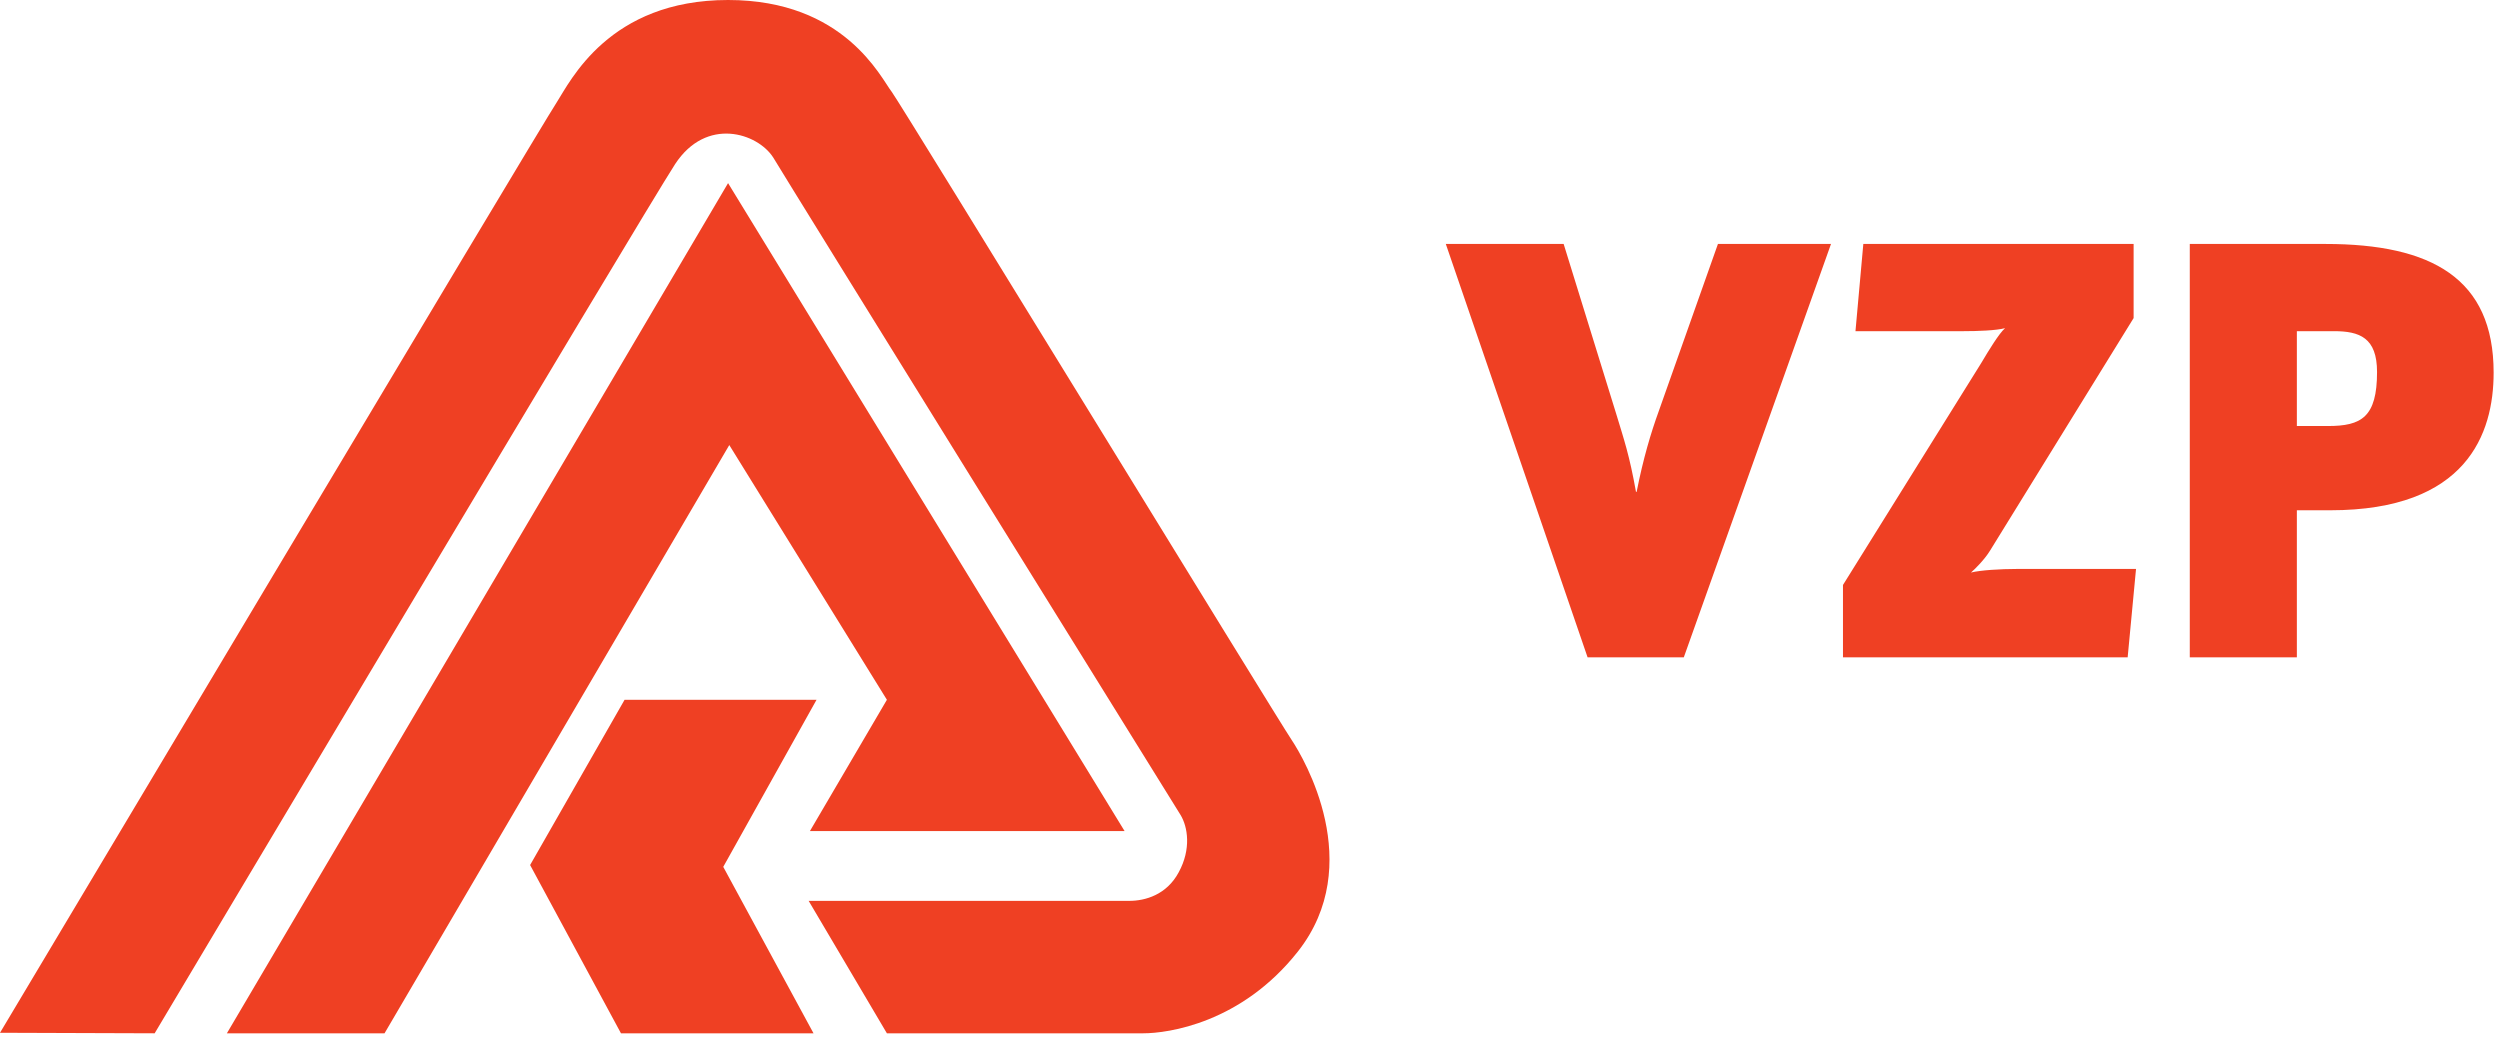 <svg width="137" height="57" viewBox="0 0 137 57" fill="none" xmlns="http://www.w3.org/2000/svg">
<g clip-path="url(#clip0_7_107)">
<path d="M100.339 13.369H94.143L90.899 22.534C90.474 23.706 90.046 25.133 89.688 26.953H89.652C89.292 24.937 88.996 24.092 88.573 22.696L85.688 13.369H79.23L86.999 36.02H92.273L100.339 13.369ZM117.054 31.179H110.5C109.647 31.179 108.532 31.244 108.009 31.375C108.239 31.179 108.76 30.657 109.056 30.171L116.922 17.431V13.369H102.11L101.68 18.148H107.614C108.366 18.148 109.385 18.114 109.878 17.983C109.546 18.276 108.991 19.187 108.566 19.903L100.995 32.056V36.02H116.596L117.054 31.179ZM136.651 20.42C136.651 15.253 133.244 13.369 127.441 13.369H120V36.02H125.868V27.963H127.703C135.175 27.963 136.651 23.77 136.651 20.42ZM130.262 20.387C130.262 22.86 129.409 23.346 127.573 23.346H125.868V18.148H127.9C129.308 18.148 130.262 18.505 130.262 20.387Z" fill="#EF4023"/>
<path d="M70.797 40.572C70.1 39.558 49.427 5.787 48.868 5.034C48.275 4.281 46.296 0 39.898 0C33.37 0 31.257 4.448 30.5 5.622C29.71 6.798 0 56.596 0 56.596L8.475 56.625C8.475 56.625 35.315 11.575 36.997 8.992C38.711 6.377 41.512 7.289 42.372 8.63C43.193 10.006 62.98 41.915 64.695 44.661C65.091 45.316 65.288 46.525 64.596 47.797C63.935 49.04 62.749 49.367 61.892 49.367H44.314L48.602 56.625H62.65C64.003 56.625 68.026 56.07 71.123 52.145C74.884 47.376 71.451 41.556 70.797 40.572ZM39.898 10.035L12.433 56.625H21.072L39.965 24.389L48.602 38.348L44.384 45.542H61.627L39.898 10.035ZM34.227 38.348L29.05 47.404L34.029 56.625H44.581L39.634 47.504L44.747 38.348H34.227Z" fill="#EF4023"/>
</g>
<defs>
<clipPath id="clip0_7_107">
<rect width="137" height="57" fill="white"/>
</clipPath>
</defs>
</svg>
